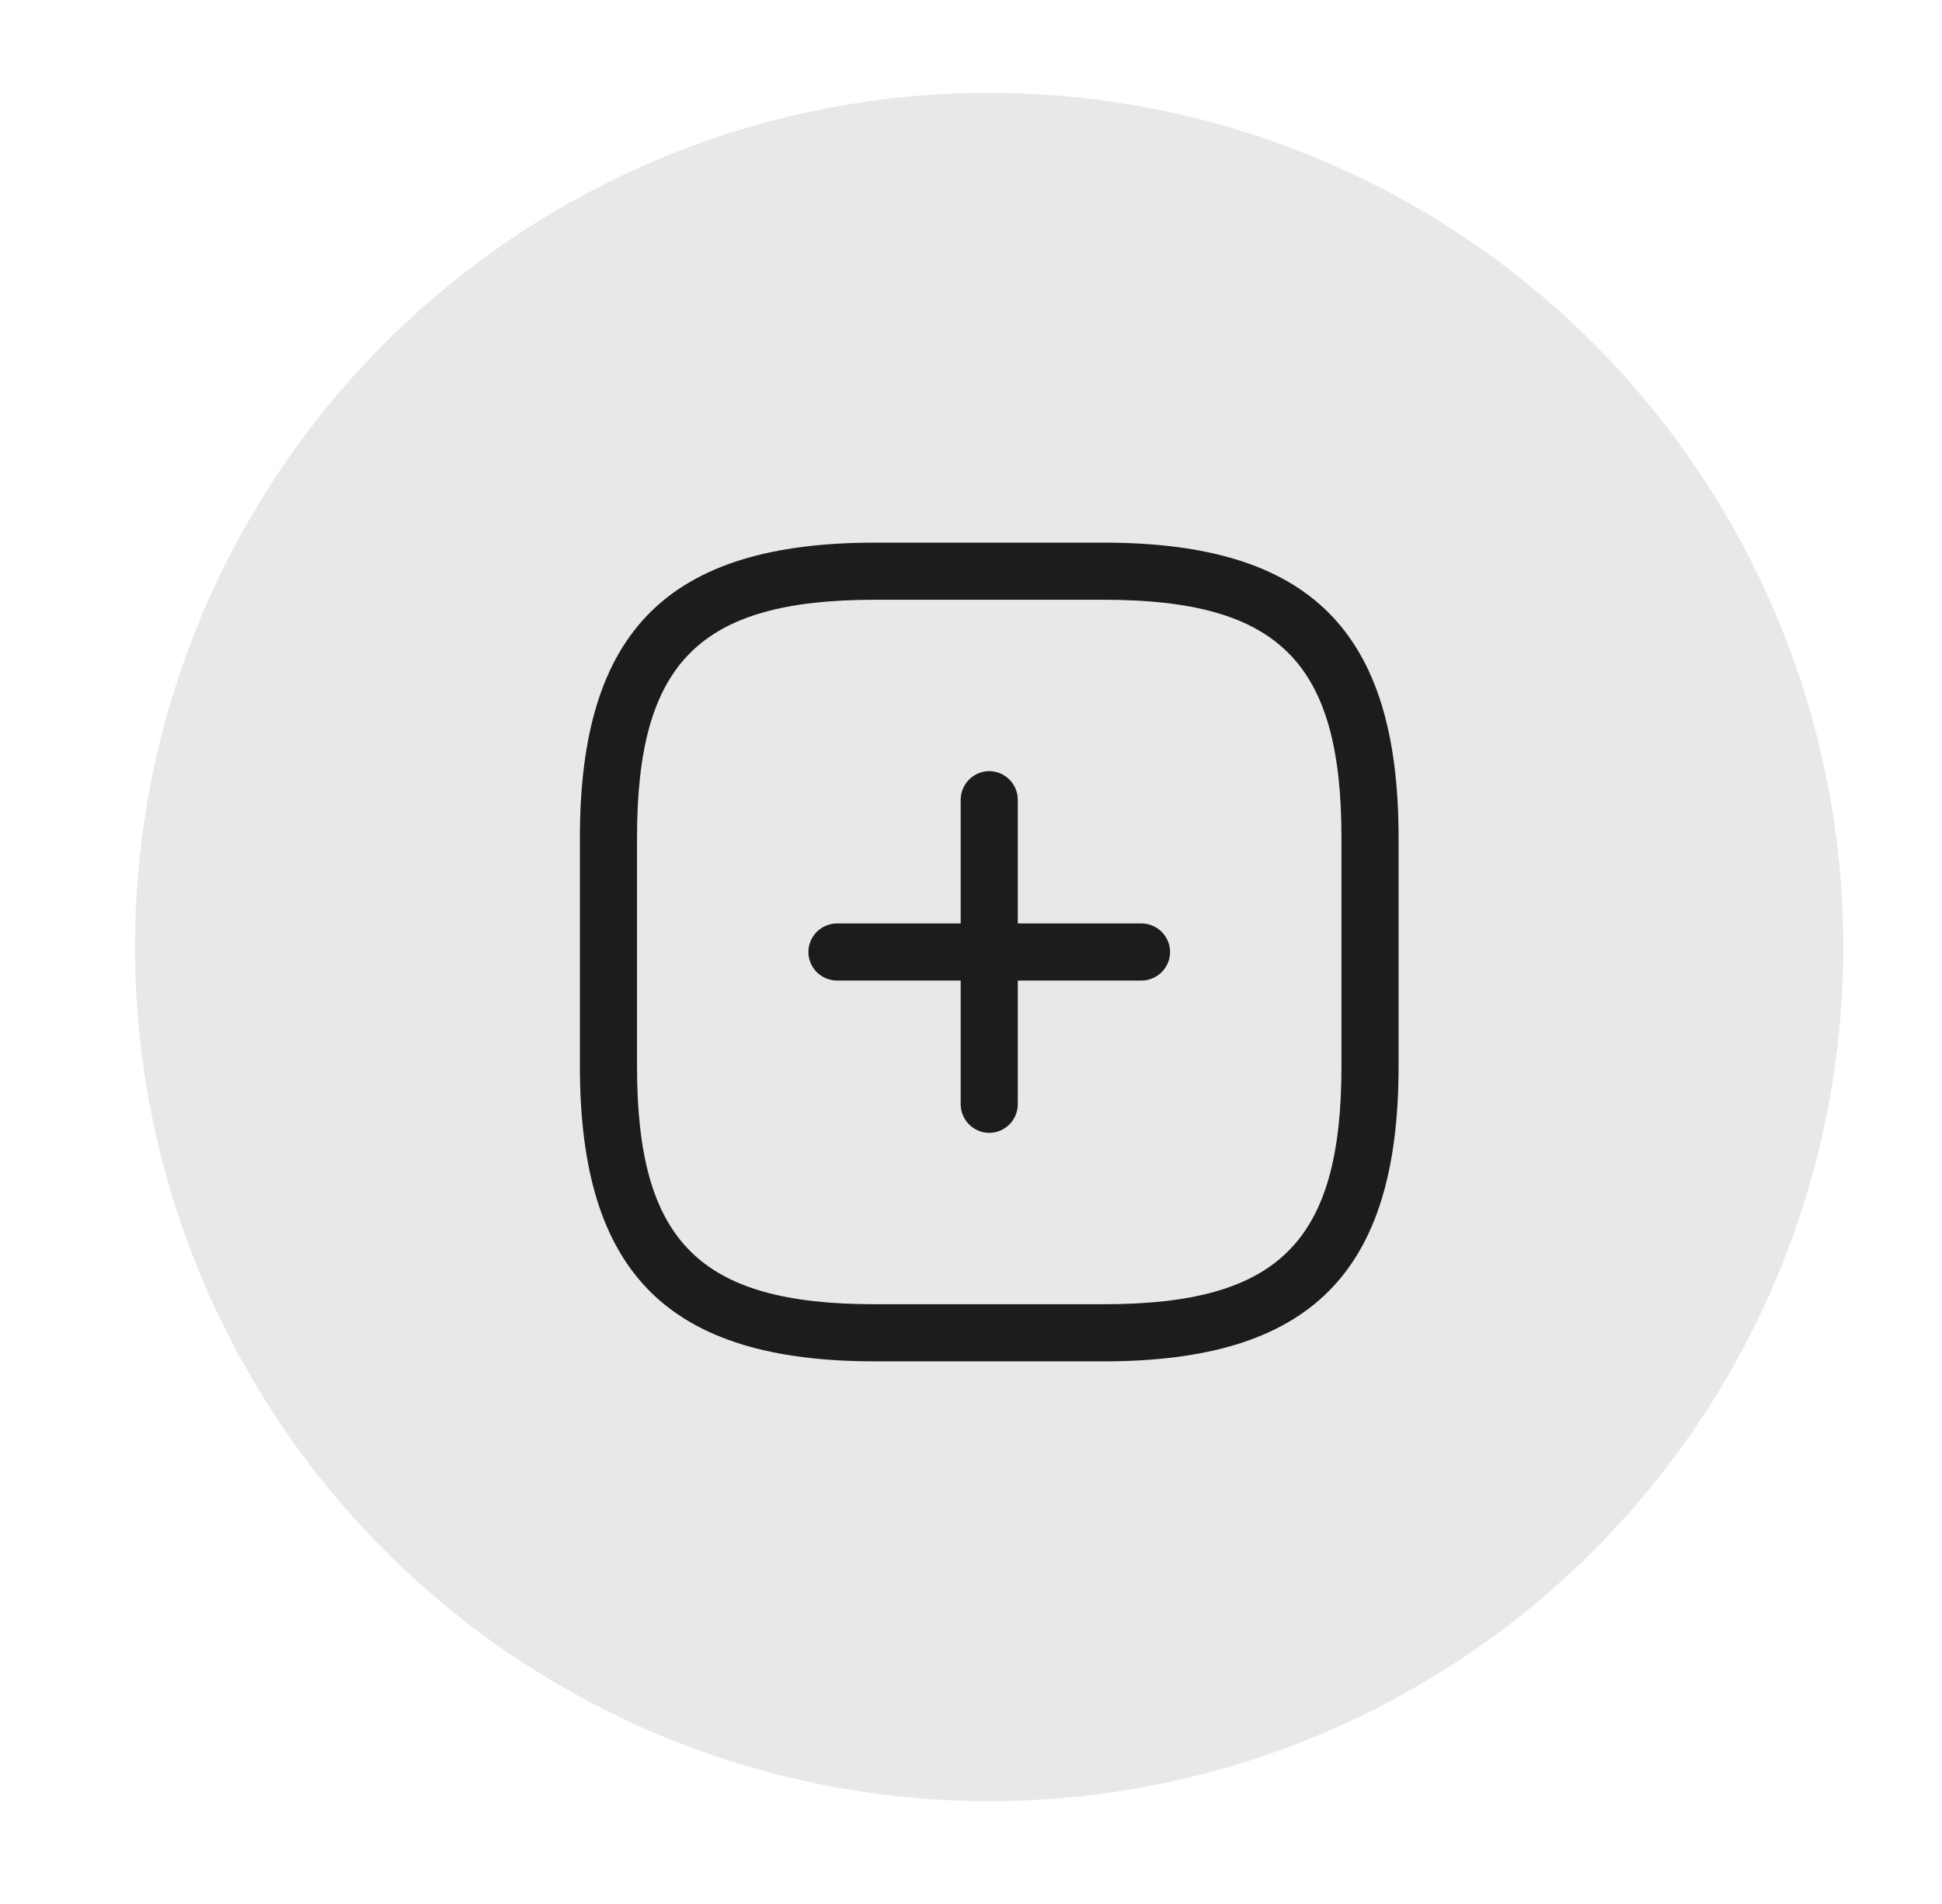 <svg width="51" height="50" viewBox="0 0 51 50" fill="none" xmlns="http://www.w3.org/2000/svg">
<path d="M25.905 2.439C30.344 2.424 34.688 3.728 38.387 6.184C42.085 8.641 44.971 12.139 46.68 16.237C48.389 20.335 48.843 24.848 47.985 29.204C47.127 33.56 44.995 37.564 41.861 40.708C38.726 43.852 34.728 45.995 30.375 46.865C26.021 47.736 21.507 47.295 17.404 45.598C13.302 43.901 9.795 41.025 7.328 37.334C4.86 33.643 3.544 29.302 3.546 24.863C3.543 18.926 5.896 13.23 10.088 9.027C14.279 4.822 19.968 2.453 25.905 2.439Z" fill="#E8E8E8"/>
<path d="M29.979 25.75H21.979C21.78 25.749 21.59 25.669 21.45 25.529C21.31 25.389 21.23 25.198 21.229 25C21.23 24.802 21.31 24.611 21.45 24.471C21.59 24.331 21.78 24.251 21.979 24.25H29.979C30.177 24.251 30.367 24.331 30.508 24.471C30.648 24.611 30.728 24.802 30.729 25C30.728 25.198 30.648 25.389 30.508 25.529C30.367 25.669 30.177 25.749 29.979 25.75Z" fill="#1C1C1C"/>
<path d="M25.979 29.75C25.78 29.749 25.59 29.669 25.45 29.529C25.31 29.389 25.23 29.198 25.229 29V21C25.23 20.802 25.31 20.611 25.45 20.471C25.59 20.331 25.78 20.251 25.979 20.25C26.177 20.251 26.367 20.331 26.508 20.471C26.648 20.611 26.728 20.802 26.729 21V29C26.728 29.198 26.648 29.389 26.508 29.529C26.367 29.669 26.177 29.749 25.979 29.75Z" fill="#1C1C1C"/>
<path d="M28.979 35.75H22.979C17.549 35.75 15.229 33.43 15.229 28V22C15.229 16.57 17.549 14.25 22.979 14.25H28.979C34.409 14.25 36.729 16.57 36.729 22V28C36.729 33.43 34.409 35.75 28.979 35.75ZM22.979 15.75C18.369 15.75 16.729 17.39 16.729 22V28C16.729 32.61 18.369 34.25 22.979 34.25H28.979C33.589 34.25 35.229 32.61 35.229 28V22C35.229 17.39 33.589 15.75 28.979 15.75H22.979Z" fill="#1C1C1C"/>
</svg>

